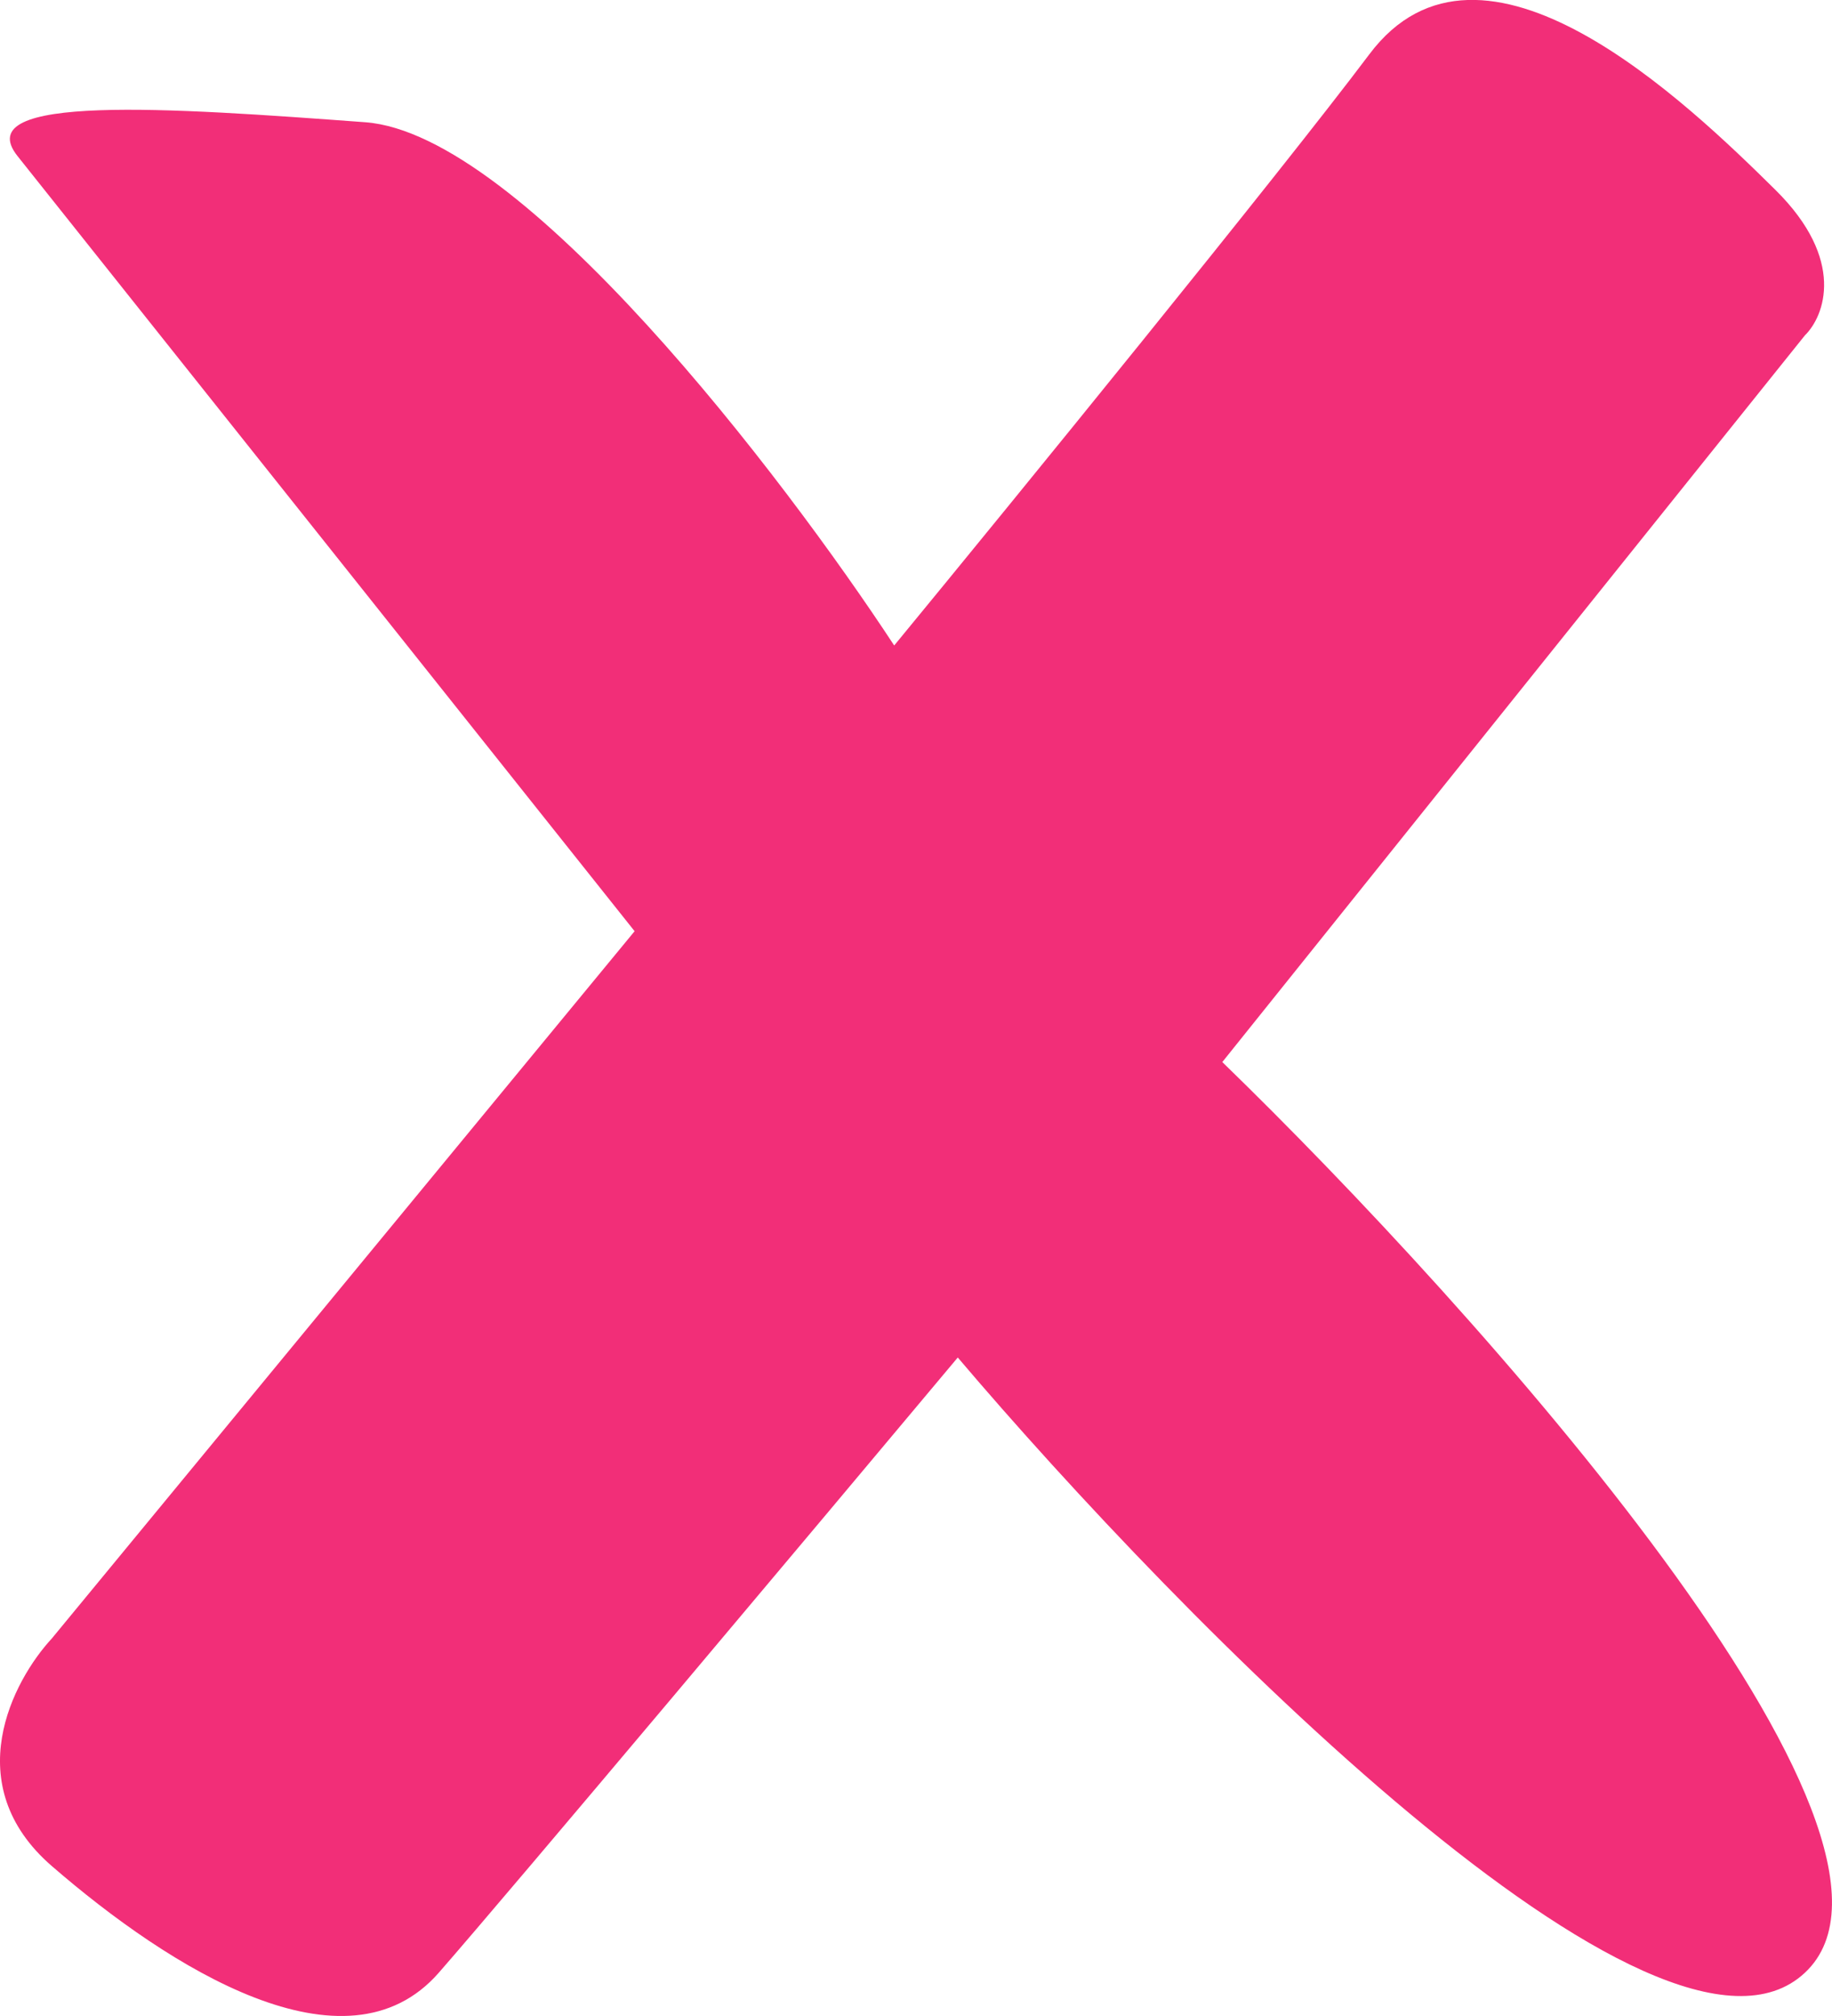 <svg width="10" height="11" fill="none" xmlns="http://www.w3.org/2000/svg"><path d="M3.464 5.081L.096.852C-.177.51.925.588 1.994.667c.855.064 2.28 1.93 2.887 2.855.66-.802 2.1-2.57 2.593-3.225.614-.82 1.737.265 2.218.74.385.381.267.688.16.793l-3.18 3.965c1.39 1.348 3.972 4.229 3.18 4.969-.79.74-3.412-1.93-4.624-3.357-.775.925-2.427 2.892-2.833 3.357-.508.581-1.47-.026-2.112-.582C-.23 9.738.07 9.17.283 8.94l3.181-3.859z" fill="#F22E78"/></svg>